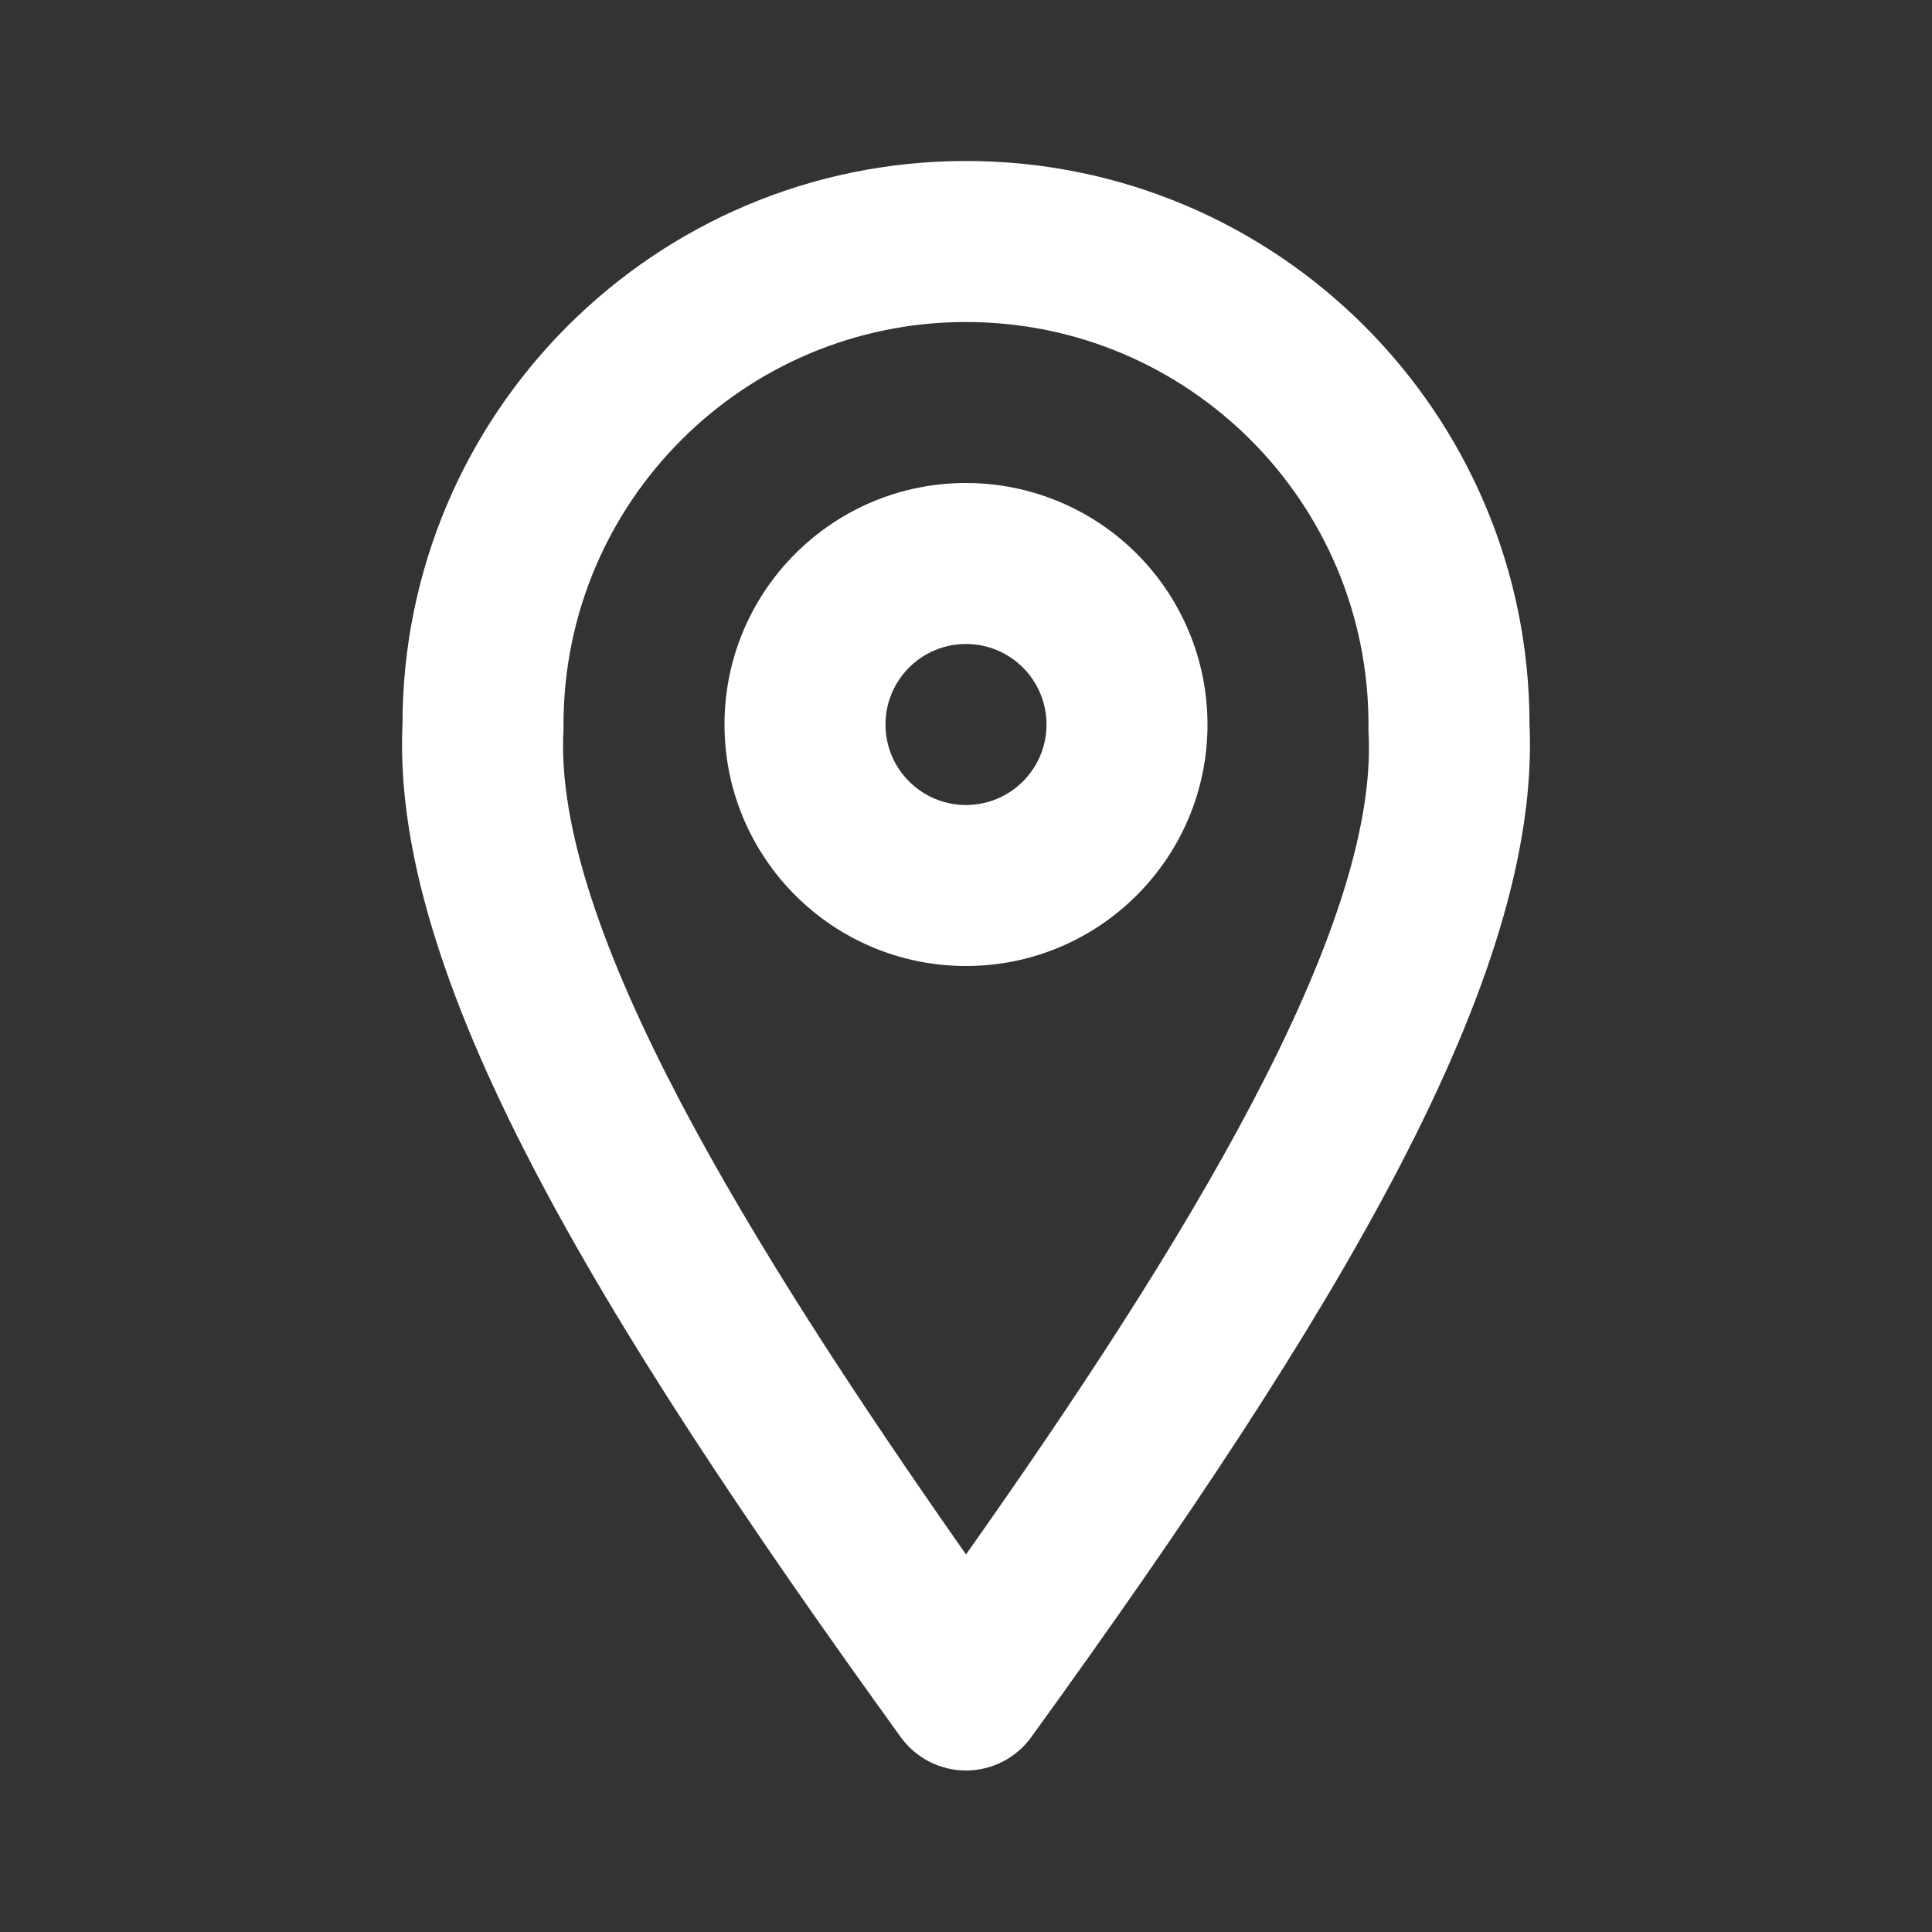 <svg width="64" height="64" viewBox="0 0 64 64" fill="none" xmlns="http://www.w3.org/2000/svg">
<rect x="0" y="0" width="64" height="64" fill="#333333" stroke="none"/>
<path fill-rule="evenodd" clip-rule="evenodd" d="M32 5.333C42.309 5.333 50.667 13.691 50.667 24C51.04 32.347 44.347 43.467 34.16 57.547C33.658 58.239 32.855 58.65 32 58.65C31.145 58.65 30.341 58.239 29.84 57.547C19.653 43.44 12.96 32.32 13.333 24C13.333 13.691 21.691 5.333 32 5.333ZM32 51.493C39.12 41.413 45.707 30.773 45.333 24.24V24.16V24C45.333 16.636 39.364 10.667 32 10.667C24.636 10.667 18.667 16.636 18.667 24V24.16C18.293 30.693 24.88 41.333 32 51.493ZM32 16C27.582 16 24 19.582 24 24C24 28.418 27.582 32 32 32C36.418 32 40 28.418 40 24C40 21.878 39.157 19.843 37.657 18.343C36.157 16.843 34.122 16 32 16ZM29.333 24C29.333 25.473 30.527 26.667 32 26.667C33.473 26.667 34.667 25.473 34.667 24C34.667 22.527 33.473 21.333 32 21.333C30.527 21.333 29.333 22.527 29.333 24Z" fill="white"/>
</svg>
